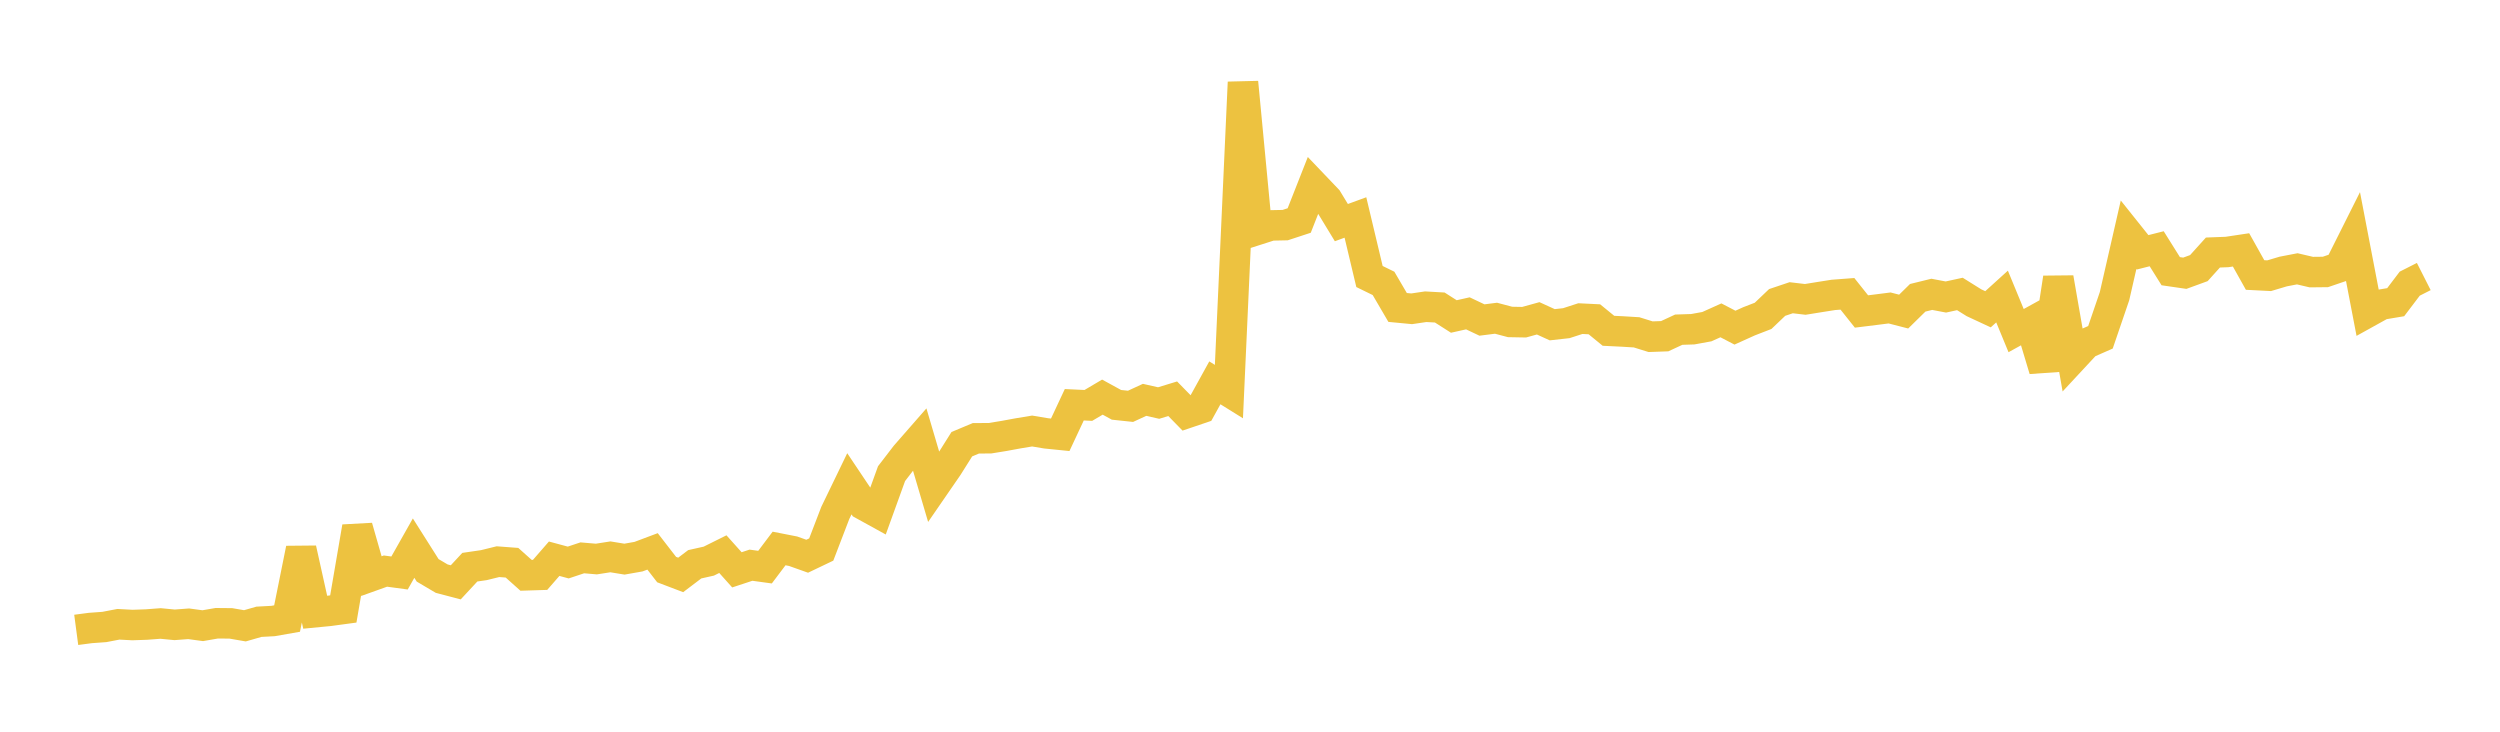<svg width="164" height="48" xmlns="http://www.w3.org/2000/svg" xmlns:xlink="http://www.w3.org/1999/xlink"><path fill="none" stroke="rgb(237,194,64)" stroke-width="2" d="M5,41.319L5.922,41.197L6.844,41.13L7.766,40.953L8.689,41.002L9.611,40.97L10.533,40.9L11.455,40.989L12.377,40.92L13.299,41.045L14.222,40.885L15.144,40.894L16.066,41.053L16.988,40.788L17.91,40.739L18.832,40.577L19.754,36.001L20.677,40.162L21.599,40.073L22.521,39.948L23.443,34.57L24.365,37.793L25.287,37.463L26.21,37.589L27.132,35.957L28.054,37.414L28.976,37.959L29.898,38.201L30.82,37.208L31.743,37.073L32.665,36.846L33.587,36.915L34.509,37.74L35.431,37.711L36.353,36.652L37.275,36.901L38.198,36.594L39.12,36.673L40.042,36.529L40.964,36.68L41.886,36.517L42.808,36.171L43.731,37.364L44.653,37.715L45.575,37.016L46.497,36.81L47.419,36.351L48.341,37.381L49.263,37.077L50.186,37.204L51.108,35.98L52.03,36.161L52.952,36.489L53.874,36.048L54.796,33.645L55.719,31.737L56.641,33.114L57.563,33.622L58.485,31.072L59.407,29.872L60.329,28.818L61.251,31.945L62.174,30.605L63.096,29.139L64.018,28.753L64.94,28.748L65.862,28.598L66.784,28.428L67.707,28.275L68.629,28.429L69.551,28.522L70.473,26.552L71.395,26.596L72.317,26.051L73.24,26.557L74.162,26.655L75.084,26.23L76.006,26.439L76.928,26.157L77.85,27.099L78.772,26.786L79.695,25.114L80.617,25.688L81.539,5.398L82.461,15.082L83.383,14.787L84.305,14.768L85.228,14.465L86.15,12.122L87.072,13.088L87.994,14.604L88.916,14.266L89.838,18.139L90.76,18.59L91.683,20.169L92.605,20.257L93.527,20.121L94.449,20.173L95.371,20.761L96.293,20.555L97.216,20.993L98.138,20.876L99.06,21.12L99.982,21.137L100.904,20.882L101.826,21.303L102.749,21.2L103.671,20.901L104.593,20.946L105.515,21.7L106.437,21.745L107.359,21.801L108.281,22.088L109.204,22.055L110.126,21.627L111.048,21.597L111.97,21.429L112.892,21.014L113.814,21.494L114.737,21.077L115.659,20.72L116.581,19.841L117.503,19.531L118.425,19.64L119.347,19.491L120.269,19.345L121.192,19.275L122.114,20.433L123.036,20.319L123.958,20.202L124.88,20.44L125.802,19.535L126.725,19.308L127.647,19.484L128.569,19.283L129.491,19.859L130.413,20.288L131.335,19.452L132.257,21.688L133.18,21.179L134.102,24.25L135.024,18.232L135.946,23.524L136.868,22.532L137.79,22.127L138.713,19.426L139.635,15.397L140.557,16.552L141.479,16.318L142.401,17.791L143.323,17.925L144.246,17.588L145.168,16.566L146.09,16.531L147.012,16.392L147.934,18.04L148.856,18.087L149.778,17.812L150.701,17.634L151.623,17.85L152.545,17.84L153.467,17.526L154.389,15.686L155.311,20.49L156.234,19.978L157.156,19.824L158.078,18.608L159,18.141"></path></svg>
